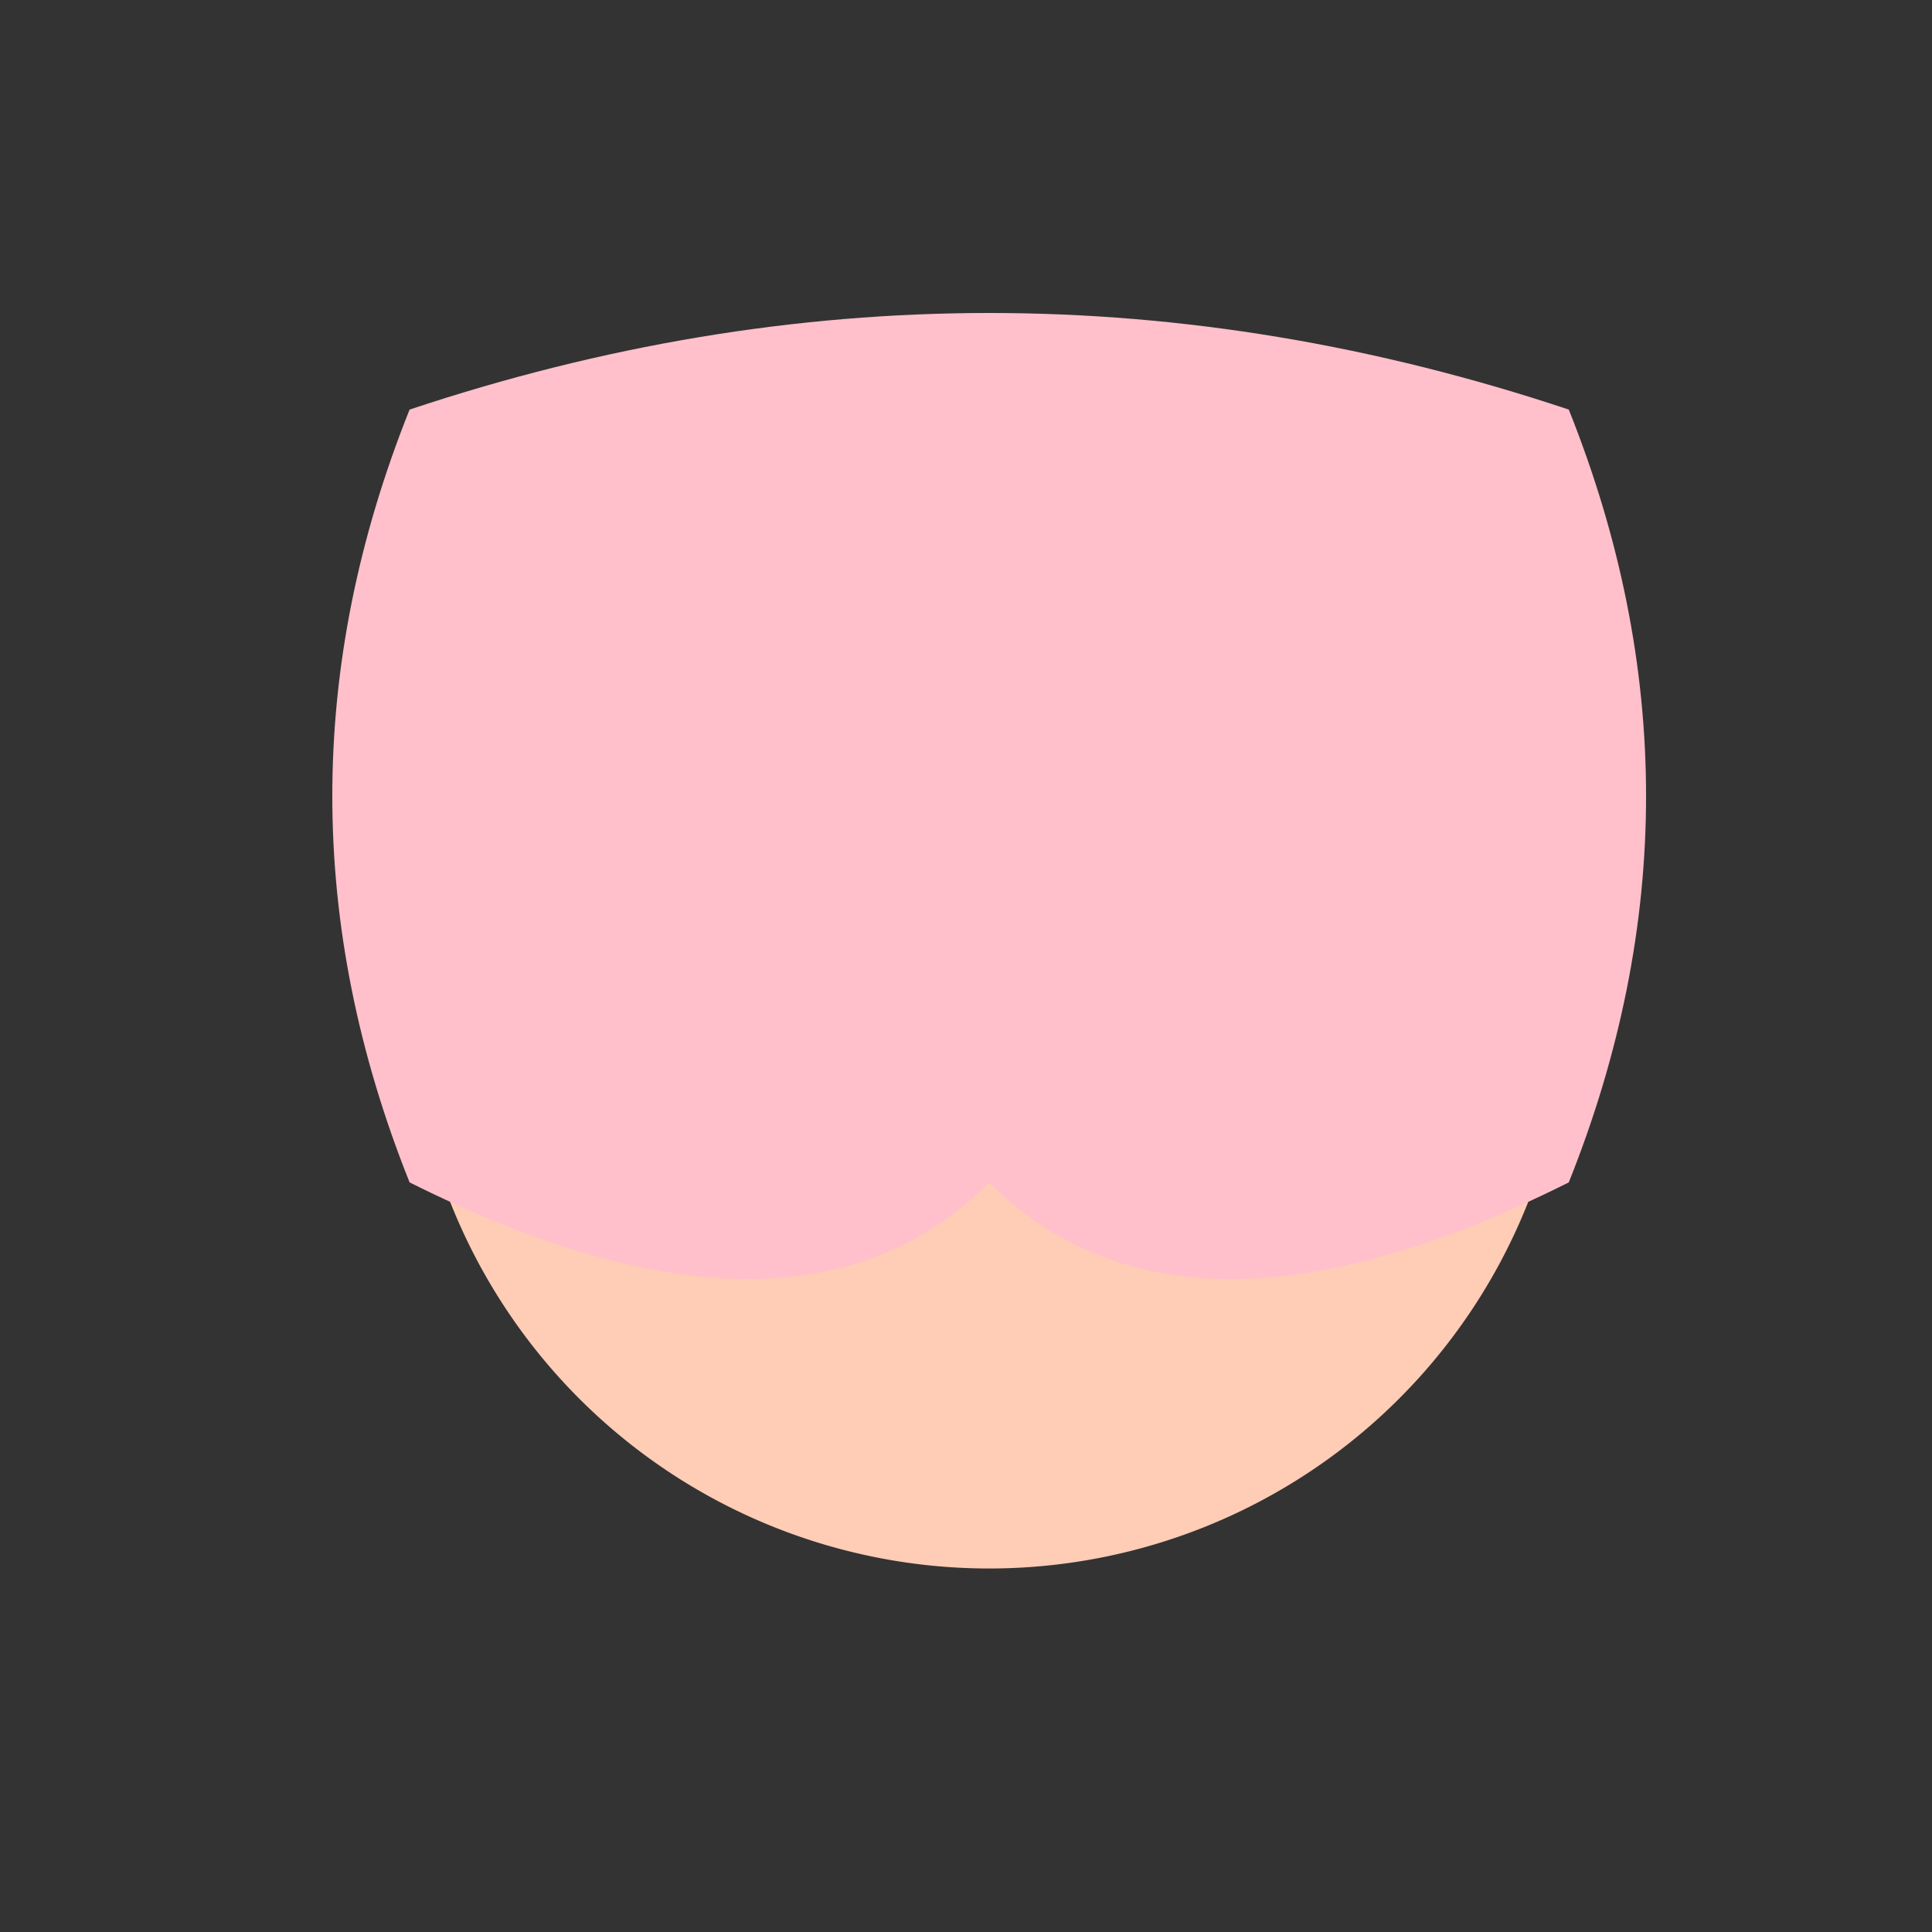 <!--

Generated by DrawGPT.
Free, open source, AI generated images in SVG, PNG, and HTML Canvas format.
https://drawgpt.ai

Created: 2024-02-03T04:53:40.373Z
Link: https://drawgpt.ai/prompt/160049/

-->
<svg xmlns="http://www.w3.org/2000/svg" xmlns:xlink="http://www.w3.org/1999/xlink" width="500" height="500"><rect width="100%" height="100%" fill="#333333" stroke="none"/><defs/><g><path fill="#FFCCB6" stroke="none" paint-order="stroke fill markers" d=" M 406 256 A 150 150 0 1 1 406 255.85"/><path fill="#FFFFFF" stroke="none" paint-order="stroke fill markers" d=" M 226 240 A 20 20 0 1 1 226 239.98 L 326 240 A 20 20 0 1 1 326 239.98"/><path fill="#000000" stroke="none" paint-order="stroke fill markers" d=" M 214 240 A 8 8 0 1 1 214 239.992 L 314 240 A 8 8 0 1 1 314 239.992"/><path fill="none" stroke="#FF0000" paint-order="fill stroke markers" d=" M 206 280 Q 256 300 306 280" stroke-miterlimit="10" stroke-width="2" stroke-dasharray=""/><path fill="#FFC0CB" stroke="none" paint-order="stroke fill markers" d=" M 106 106 Q 256 56 406 106 Q 446 206 406 306 Q 306 356 256 306 Q 206 356 106 306 Q 66 206 106 106"/></g></svg>